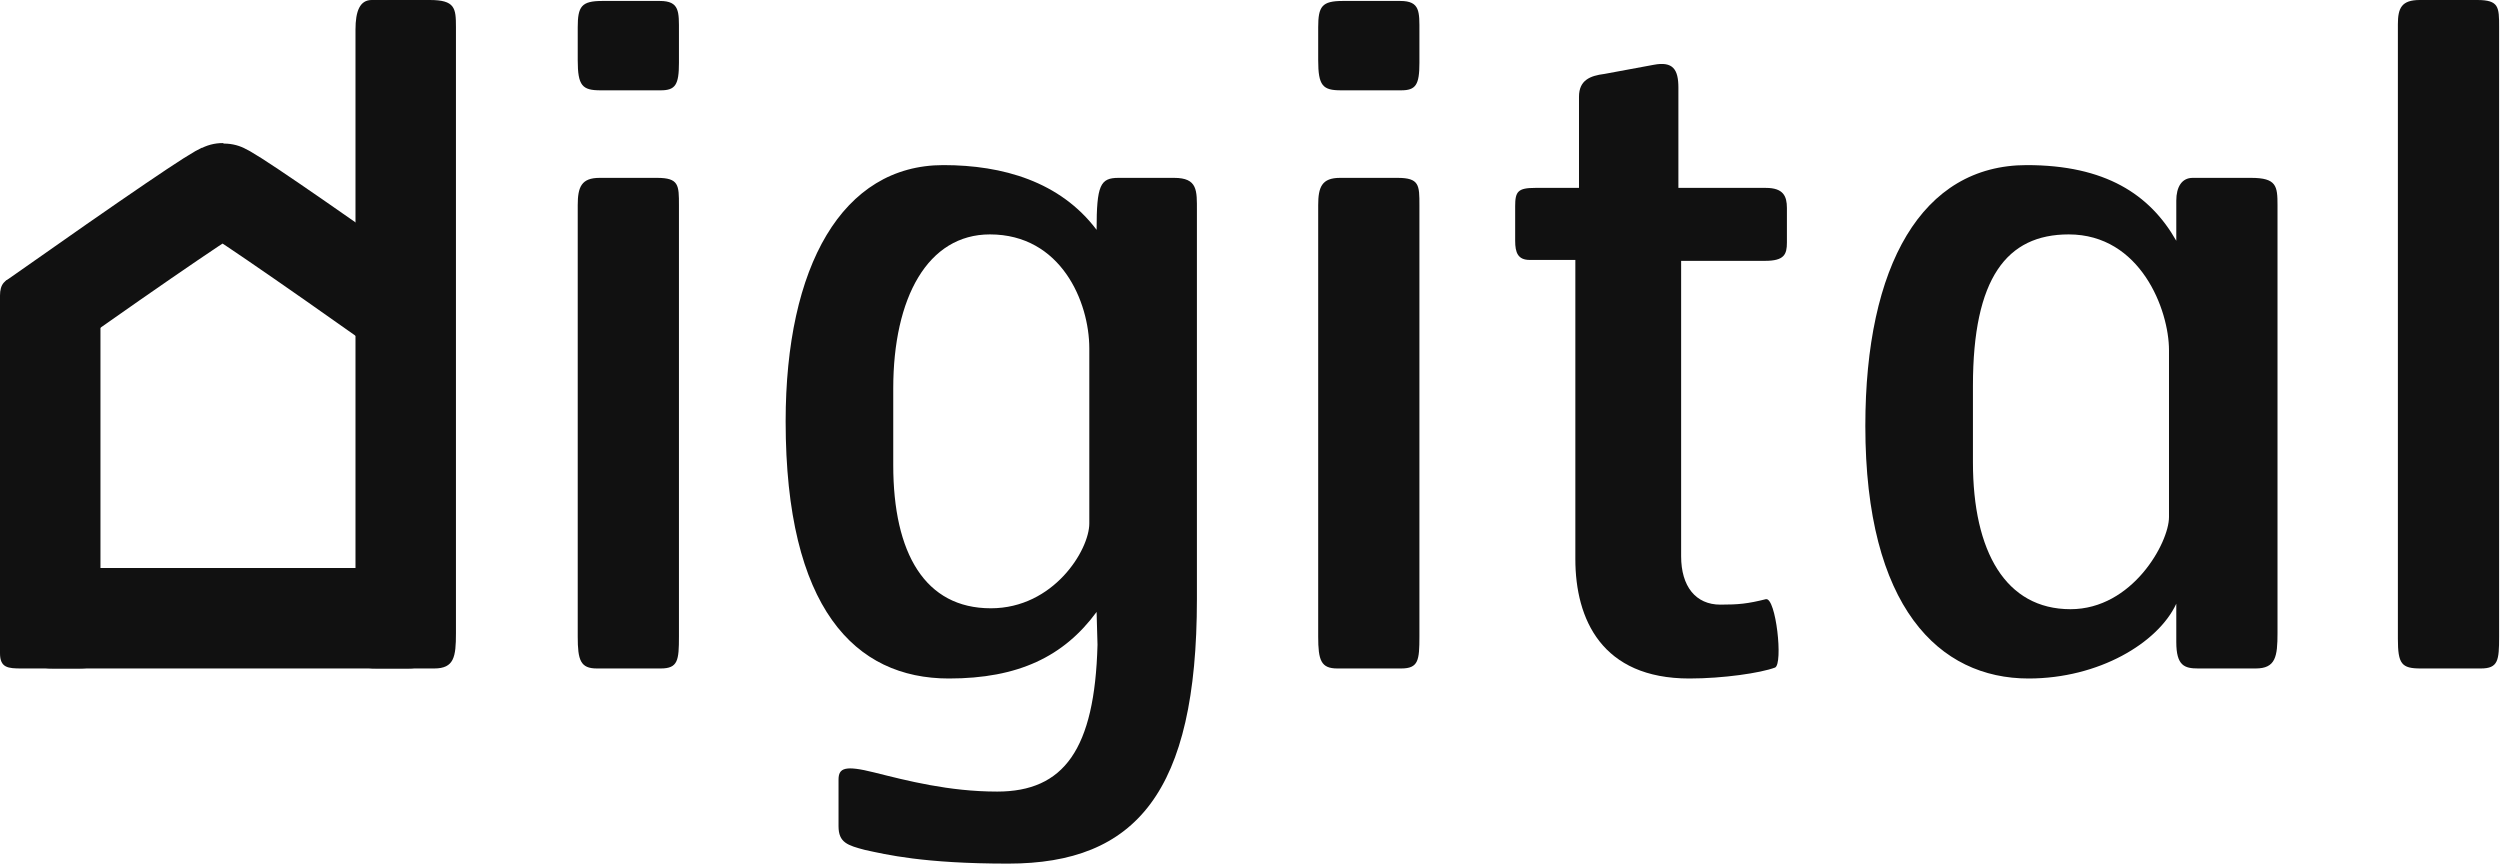 <?xml version="1.0" encoding="UTF-8"?> <svg xmlns="http://www.w3.org/2000/svg" xmlns:xlink="http://www.w3.org/1999/xlink" width="647px" height="224px" viewBox="0 0 647 224"> <title>Group Copy 3</title> <g id="Page-1" stroke="none" stroke-width="1" fill="none" fill-rule="evenodd"> <g id="Group-Copy-3"> <path d="M106.942,82.736 C75.182,60.263 58.74,49.027 57.614,49.027 C56.489,49.027 40.046,60.208 8.287,82.569" id="Path-4" stroke="#111111" stroke-width="24"></path> <path d="M118,163.919 L118,6.985 C118,2.096 117.766,0 111.207,0 L96.216,0 C93.171,0 92,2.794 92,7.684 C92,7.684 92,166.248 92,166.248 C92,172.767 94.108,173 97.622,173 L112.378,173 C117.532,173 118,169.973 118,163.919 Z" id="Shape" fill="#111111" fill-rule="nonzero"></path> <path d="M26,167.699 L26,76.078 C26,73.223 25.766,72 19.207,72 L4.216,72 C1.171,72 0,73.631 0,76.486 C0,76.486 0,169.058 0,169.058 C0,172.864 2.108,173 5.622,173 L20.378,173 C25.532,173 26,171.233 26,167.699 Z" id="Shape-Copy-11" fill="#111111" fill-rule="nonzero"></path> <path d="M72,205.199 L72,113.578 C72,110.723 71.766,109.5 65.207,109.5 L50.216,109.5 C47.171,109.5 46,111.131 46,113.986 C46,113.986 46,206.558 46,206.558 C46,210.364 48.108,210.5 51.622,210.5 L66.378,210.5 C71.532,210.5 72,208.733 72,205.199 Z" id="Shape-Copy-12" fill="#111111" fill-rule="nonzero" transform="translate(59, 160) rotate(-270) translate(-59, -160) "></path> <path d="M175.712,16.296 L175.712,8.272 C175.712,3.08 175.948,0.248 170.756,0.248 L155.888,0.248 C150.46,0.248 149.516,1.664 149.516,7.092 L149.516,15.588 C149.516,22.196 150.696,23.376 155.416,23.376 L170.992,23.376 C174.768,23.376 175.712,21.96 175.712,16.296 Z M175.712,164.74 L175.712,53.112 C175.712,47.92 175.712,46.032 170.048,46.032 L155.18,46.032 C150.46,46.032 149.516,48.392 149.516,53.112 L149.516,164.74 C149.516,170.876 150.224,173 154.472,173 L170.992,173 C175.476,173 175.712,170.876 175.712,164.74 Z" id="Shape" fill="#111111" fill-rule="nonzero"></path> <path d="M309.76,155.064 L309.76,54.528 C309.76,49.336 309.996,46.032 303.86,46.032 L289.464,46.032 C284.744,46.032 283.8,47.92 283.8,59.484 C274.36,46.976 259.492,42.728 244.152,42.728 C217.956,42.728 203.324,68.924 203.324,109.044 C203.324,157.424 221.26,175.596 245.568,175.596 C263.504,175.596 275.304,169.932 283.8,158.368 C283.8,160.02 284.036,165.448 284.036,166.864 C283.328,194.004 275.304,204.86 258.076,204.86 C245.568,204.86 234.712,202.028 226.216,199.904 C218.664,198.016 217.012,198.724 217.012,201.792 L217.012,213.828 C217.012,218.076 219.372,218.784 223.856,219.964 C229.284,221.144 238.96,223.504 260.908,223.504 C293.948,223.504 309.76,205.096 309.76,155.064 Z M281.912,135.476 C281.912,142.32 272.708,157.424 256.424,157.424 C239.432,157.424 231.172,143.264 231.172,120.372 L231.172,100.548 C231.172,76.948 240.14,60.664 256.188,60.664 C274.596,60.664 281.912,78.128 281.912,90.164 L281.912,135.476 Z" id="Shape" fill="#111111" fill-rule="nonzero"></path> <path d="M367.344,16.296 L367.344,8.272 C367.344,3.08 367.58,0.248 362.388,0.248 L347.52,0.248 C342.092,0.248 341.148,1.664 341.148,7.092 L341.148,15.588 C341.148,22.196 342.328,23.376 347.048,23.376 L362.624,23.376 C366.4,23.376 367.344,21.96 367.344,16.296 Z M367.344,164.74 L367.344,53.112 C367.344,47.92 367.344,46.032 361.68,46.032 L346.812,46.032 C342.092,46.032 341.148,48.392 341.148,53.112 L341.148,164.74 C341.148,170.876 341.856,173 346.104,173 L362.624,173 C367.108,173 367.344,170.876 367.344,164.74 Z" id="Shape" fill="#111111" fill-rule="nonzero"></path> <path d="M462.452,62.788 L462.452,53.82 C462.452,50.752 461.508,48.628 457.024,48.628 L434.368,48.628 L434.368,22.668 C434.368,17.948 432.952,15.824 427.996,16.768 L415.252,19.128 C411.476,19.6 408.644,20.78 408.644,25.028 L408.644,48.628 L397.316,48.628 C392.832,48.628 392.124,49.572 392.124,53.348 L392.124,62.316 C392.124,65.384 392.832,67.272 395.9,67.272 C395.9,67.272 405.576,67.272 407.7,67.272 C407.7,71.048 407.7,132.644 407.7,144.68 C407.7,160.256 414.544,175.596 437.2,175.596 C445.932,175.596 455.608,174.18 459.384,172.764 C461.508,171.82 459.62,154.592 457.024,155.064 C452.304,156.244 449.944,156.48 445.224,156.48 C438.852,156.48 435.076,151.76 435.076,143.972 C435.076,137.128 435.076,71.756 435.076,67.508 L456.788,67.508 C461.744,67.508 462.452,65.856 462.452,62.788 Z" id="Path" fill="#111111" fill-rule="nonzero"></path> <path d="M589.42,163.796 L589.42,53.112 C589.42,48.156 589.184,46.032 582.576,46.032 L567.472,46.032 C564.64,46.032 563.224,48.392 563.224,51.932 C563.224,53.348 563.224,59.248 563.224,62.316 C556.38,50.28 544.816,42.728 524.52,42.728 C497.38,42.728 482.748,68.688 482.748,110.224 C482.748,157.188 501.864,175.596 524.992,175.596 C543.164,175.596 558.504,166.392 563.224,156.244 C563.224,156.952 563.224,165.684 563.224,166.156 C563.224,172.292 565.348,173 568.888,173 L583.756,173 C588.948,173 589.42,169.932 589.42,163.796 Z M561.336,133.824 C561.336,140.432 551.896,157.66 535.848,157.66 C519.092,157.66 510.596,142.792 510.596,119.664 L510.596,99.84 C510.596,71.992 519.328,60.664 535.376,60.664 C554.02,60.664 561.336,80.252 561.336,90.636 L561.336,133.824 Z" id="Shape" fill="#111111" fill-rule="nonzero"></path> <path d="M646.768,164.851 L646.768,6.985 C646.768,1.863 646.768,0 641.104,0 L626.236,0 C621.516,0 620.572,2.096 620.572,6.287 L620.572,165.316 C620.572,171.836 621.516,173 626.472,173 L642.048,173 C646.532,173 646.768,170.904 646.768,164.851 Z" id="Path" fill="#111111" fill-rule="nonzero"></path> </g> </g> </svg> 